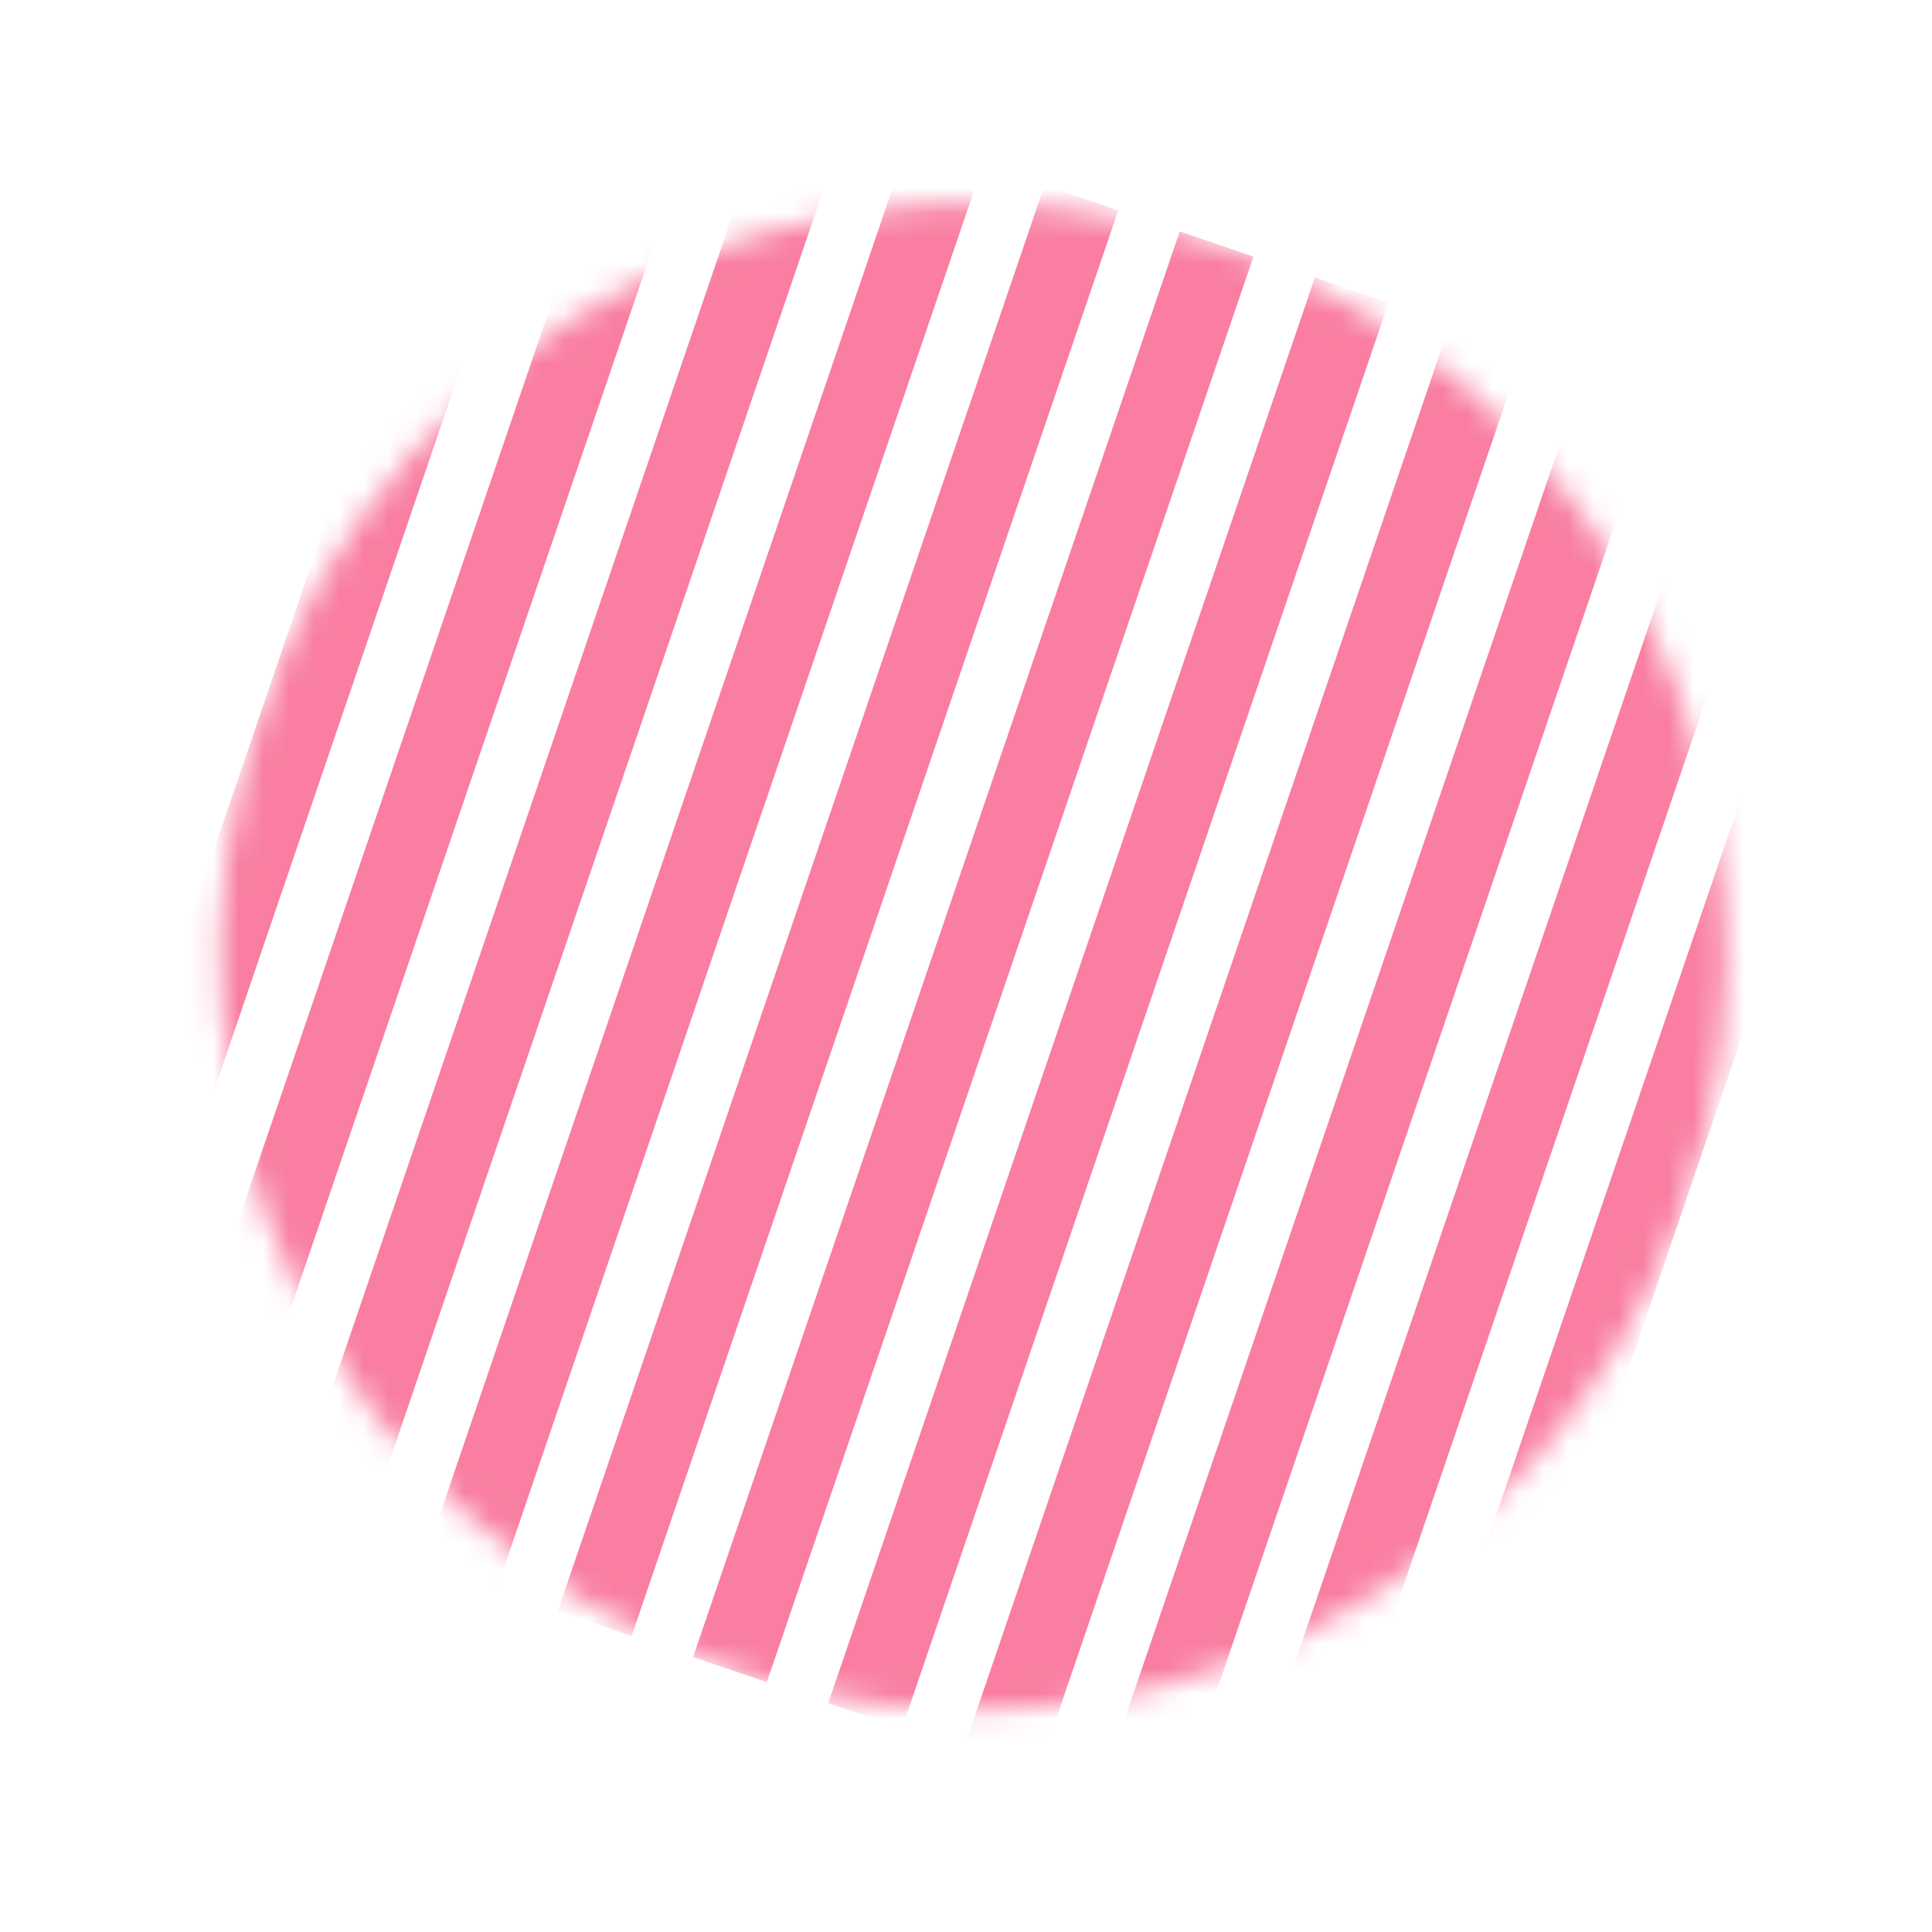 <?xml version="1.0" encoding="UTF-8"?> <svg xmlns="http://www.w3.org/2000/svg" width="77" height="77" viewBox="0 0 77 77" fill="none"> <mask id="mask0" maskUnits="userSpaceOnUse" x="8" y="8" width="61" height="61"> <circle cx="38.789" cy="38.133" r="30.018" transform="rotate(18.848 38.789 38.133)" fill="#C4C4C4"></circle> </mask> <g mask="url(#mask0)"> <rect x="20.078" y="0.028" width="3.105" height="60.035" transform="rotate(18.848 20.078 0.028)" fill="#F97EA1"></rect> <rect x="30.854" y="3.706" width="3.105" height="60.035" transform="rotate(18.848 30.854 3.706)" fill="#F97EA1"></rect> <rect x="41.629" y="7.385" width="3.105" height="60.035" transform="rotate(18.848 41.629 7.385)" fill="#F97EA1"></rect> <rect x="52.404" y="11.063" width="3.105" height="60.035" transform="rotate(18.848 52.404 11.063)" fill="#F97EA1"></rect> <rect x="63.18" y="14.741" width="3.105" height="60.036" transform="rotate(18.848 63.18 14.741)" fill="#F97EA1"></rect> <rect x="25.467" y="1.867" width="3.105" height="60.035" transform="rotate(18.848 25.467 1.867)" fill="#F97EA1"></rect> <rect x="36.242" y="5.545" width="3.105" height="60.035" transform="rotate(18.848 36.242 5.545)" fill="#F97EA1"></rect> <rect x="47.018" y="9.224" width="3.105" height="60.035" transform="rotate(18.848 47.018 9.224)" fill="#F97EA1"></rect> <rect x="57.793" y="12.902" width="3.105" height="60.035" transform="rotate(18.848 57.793 12.902)" fill="#F97EA1"></rect> <rect x="68.568" y="16.581" width="3.105" height="60.035" transform="rotate(18.848 68.568 16.581)" fill="#F97EA1"></rect> <rect x="73.955" y="18.42" width="3.105" height="60.035" transform="rotate(18.848 73.955 18.42)" fill="#F97EA1"></rect> </g> </svg> 